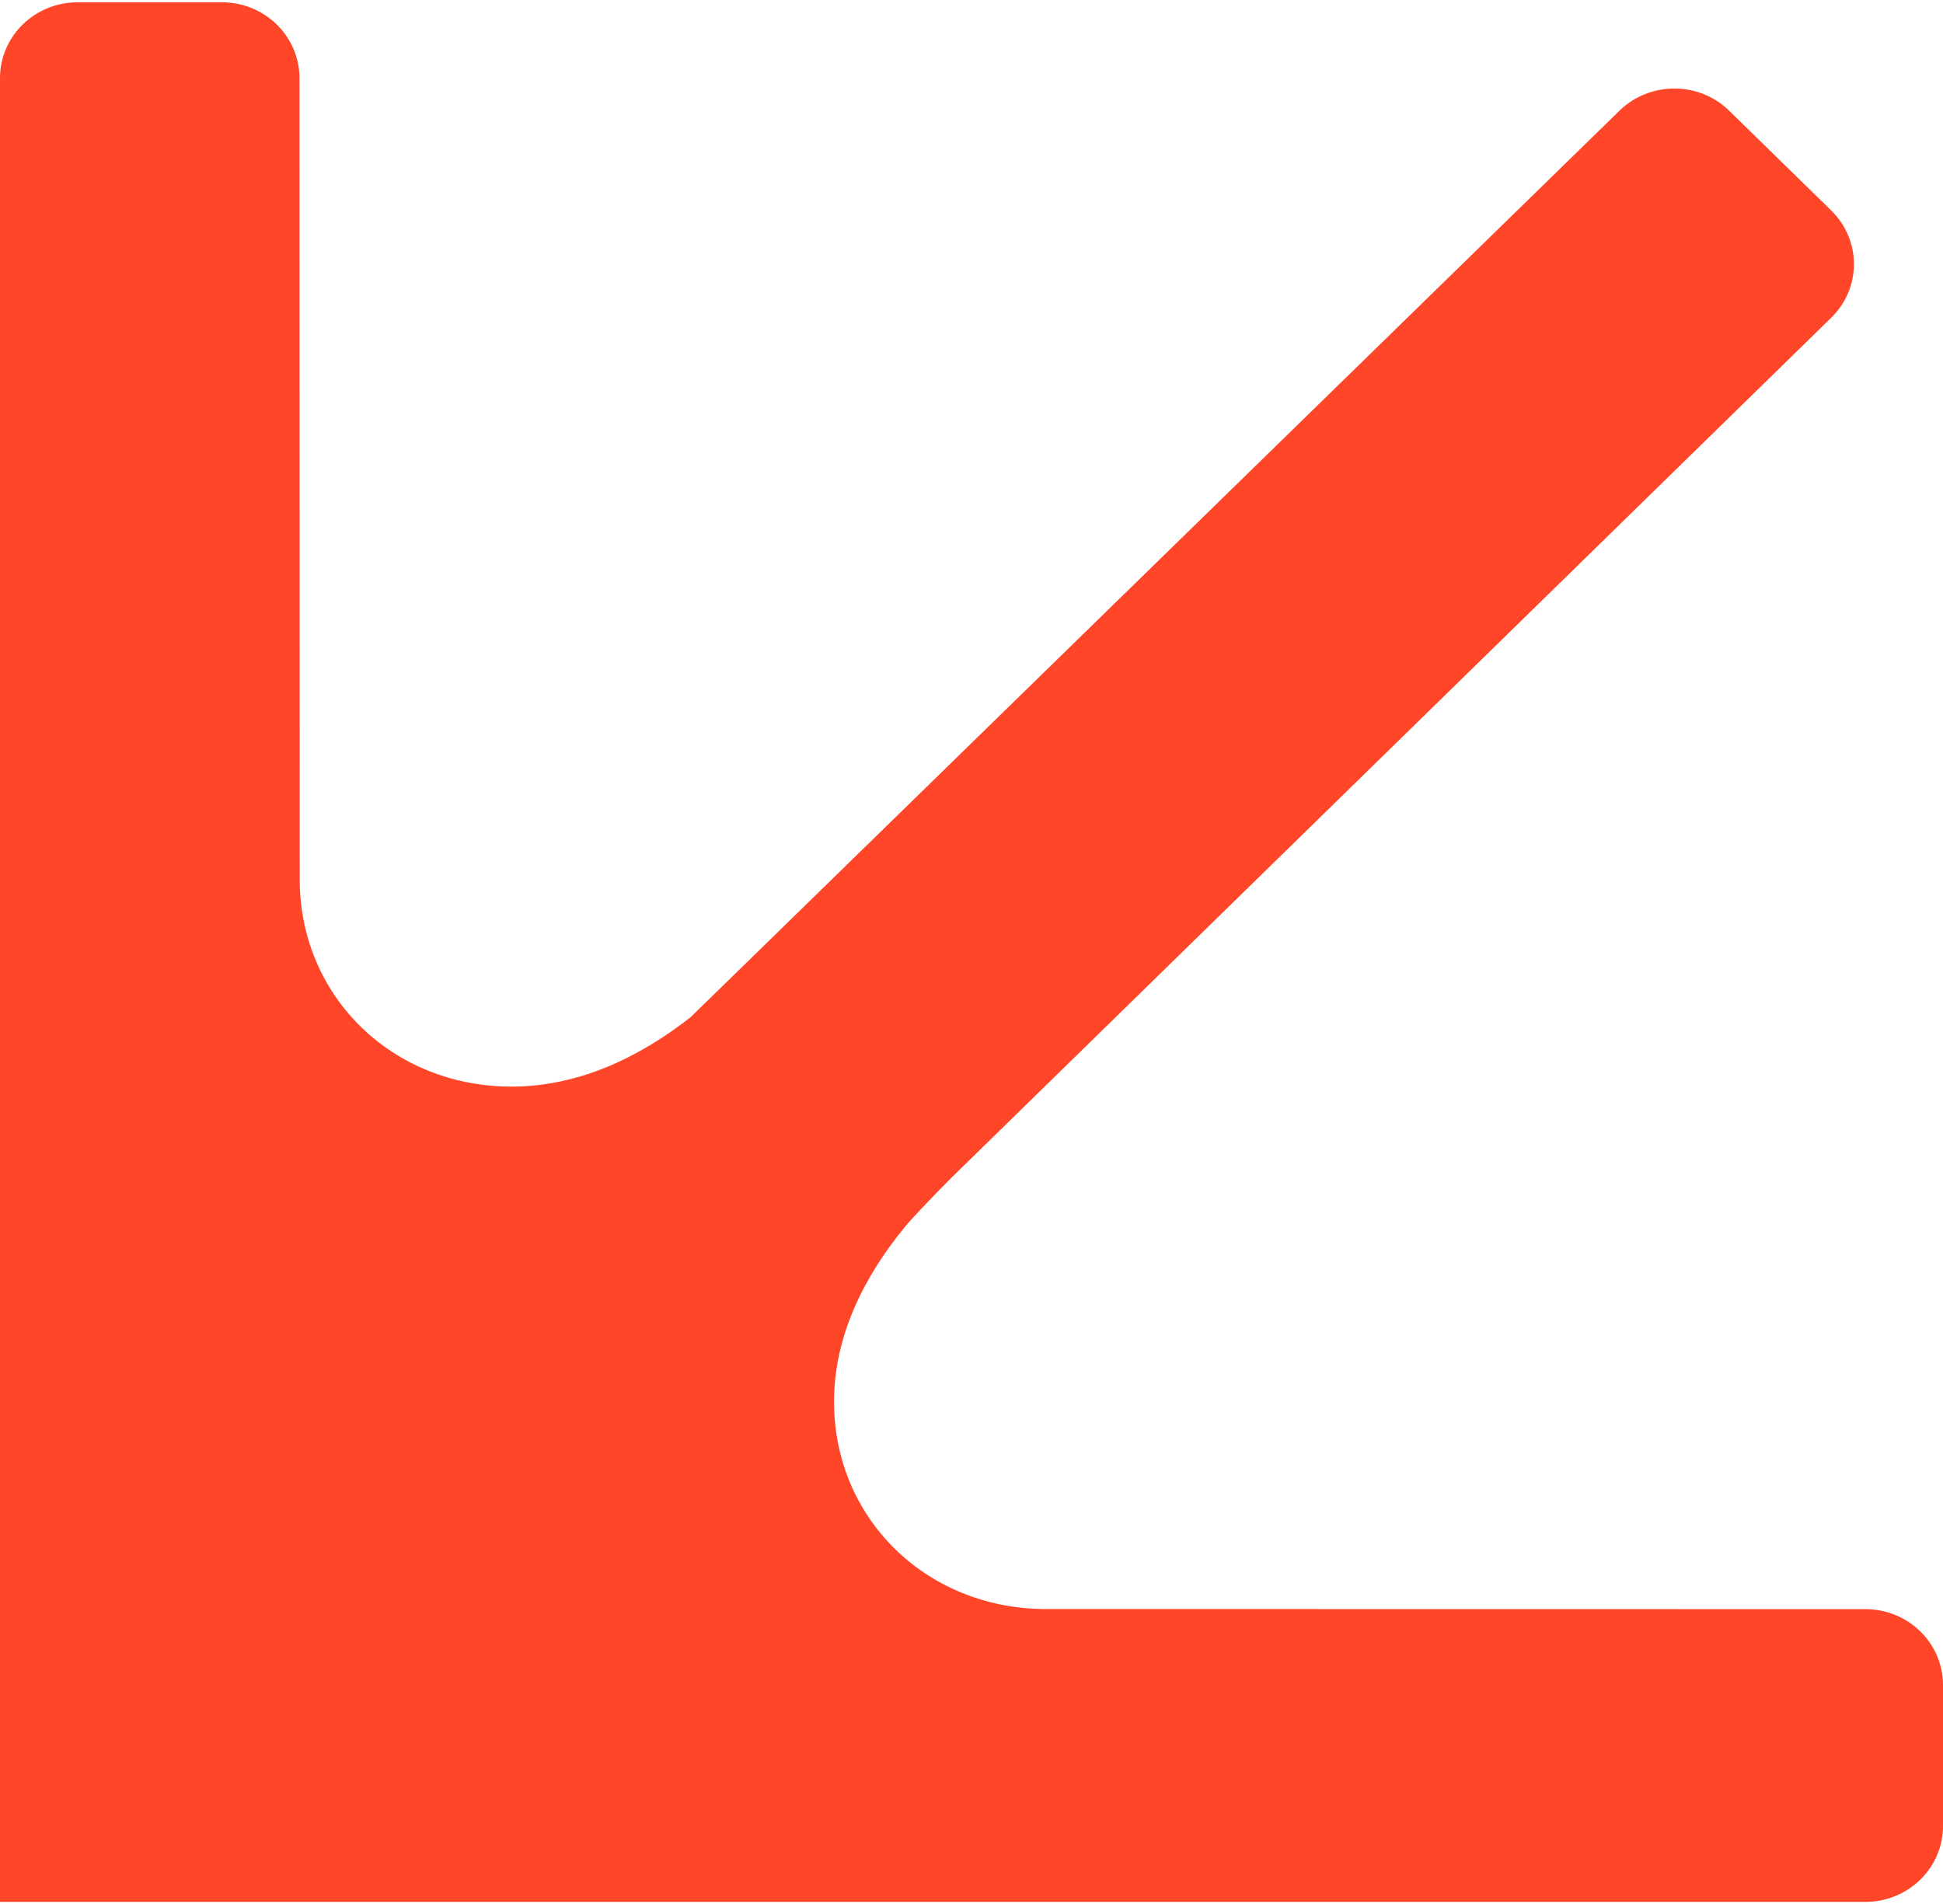 <svg xmlns="http://www.w3.org/2000/svg" width="452" height="443" viewBox="0 0 452 443" fill="none"><path d="M-0 442.468L433.951 442.468C443.919 442.468 452 434.569 452 424.823L452 392.011C452 382.266 443.921 374.367 433.953 374.365L242.793 374.337C215.254 374.056 194.019 353.11 194.019 326.125C194.019 310.469 201.342 296.619 210.446 285.507C212.103 283.391 218.979 276.357 221.399 273.929L425.993 73.919C433.042 67.028 433.042 55.856 425.993 48.965L402.255 25.76C395.211 18.873 383.79 18.868 376.74 25.75L172.114 225.468L160.621 236.673C149.223 245.606 135.023 252.795 119.009 252.795C91.373 252.795 69.979 232.004 69.724 205.05L69.666 18.172C69.662 8.428 61.582 0.531 51.615 0.531L18.049 0.531C8.08 0.531 -0 8.431 -0 18.177L-0 442.468Z" fill="#FF4628"></path></svg>